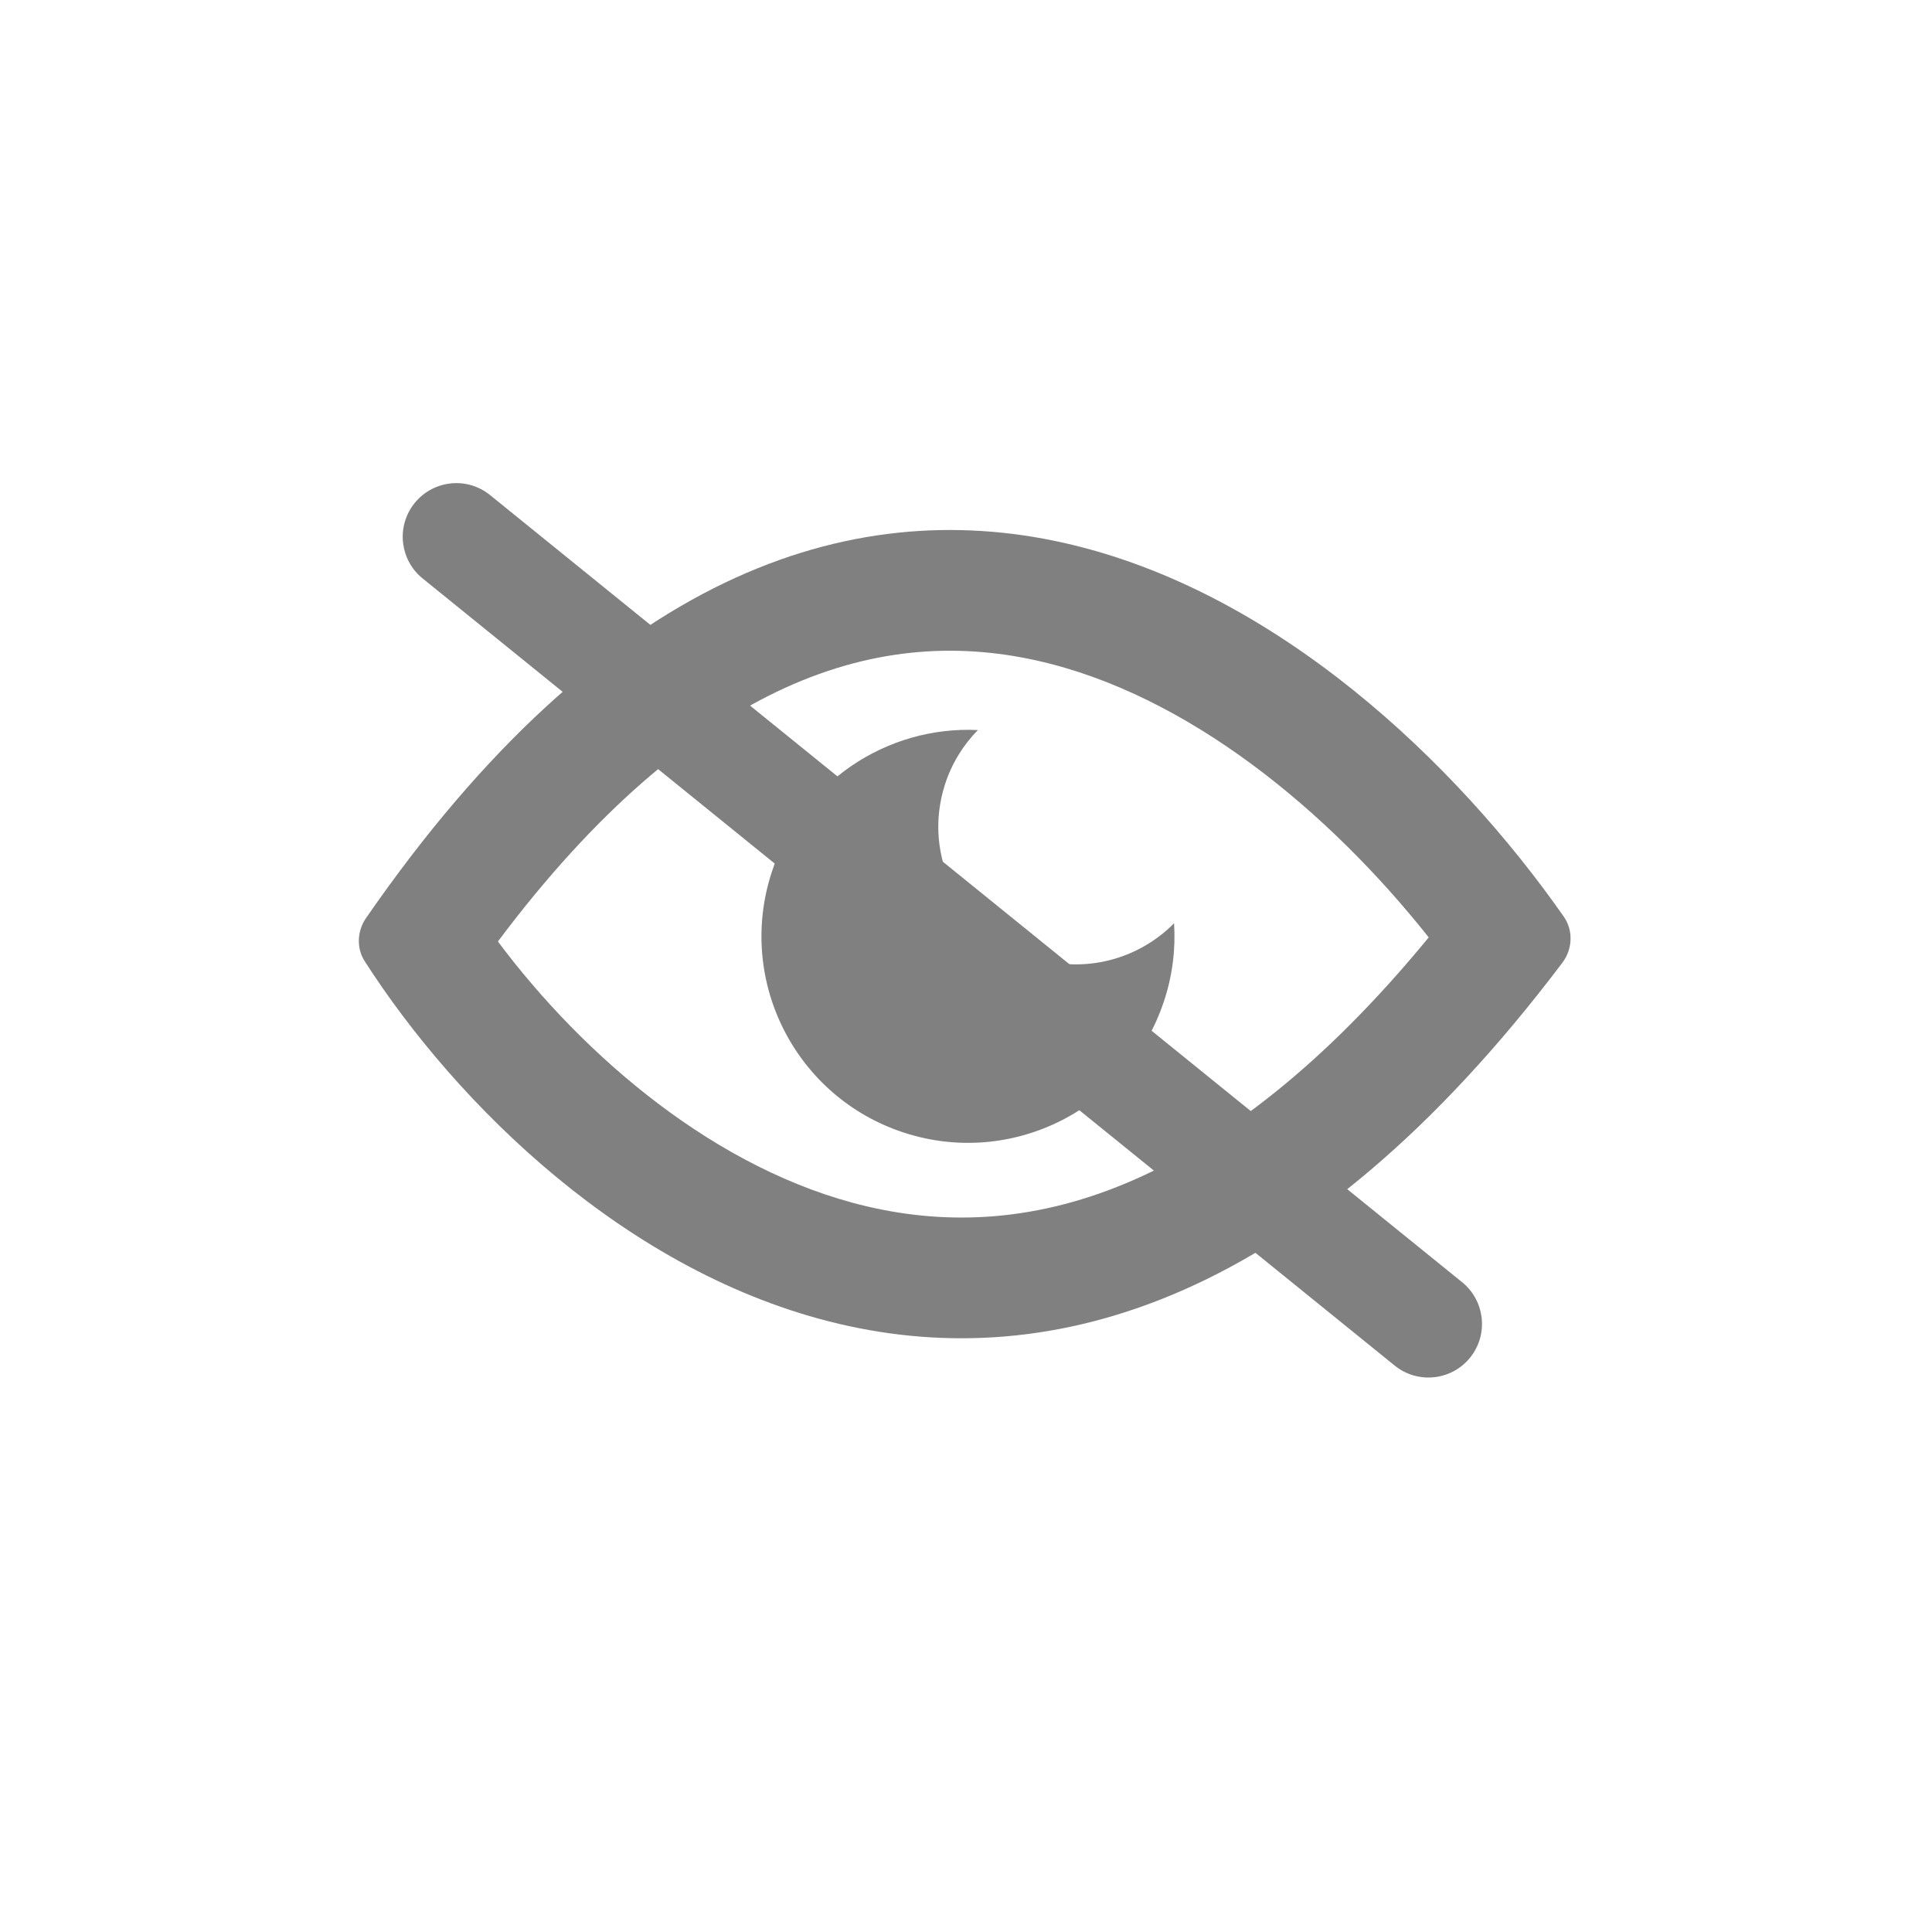 <svg width="32" height="32" viewBox="0 0 32 32" fill="none" xmlns="http://www.w3.org/2000/svg">
<path fill-rule="evenodd" clip-rule="evenodd" d="M19.446 15.292C18.86 15.887 17.966 16.137 17.117 15.861C15.919 15.472 15.264 14.186 15.653 12.989C15.766 12.64 15.956 12.337 16.197 12.092C14.694 12.019 13.268 12.952 12.78 14.453C12.197 16.249 13.18 18.178 14.976 18.761C16.773 19.345 18.702 18.361 19.285 16.565C19.423 16.142 19.473 15.711 19.446 15.292Z" fill="#808080"/>
<path fill-rule="evenodd" clip-rule="evenodd" d="M24.379 22.448C24.081 22.861 23.496 22.939 23.1 22.618L7 9.581C6.633 9.284 6.563 8.753 6.838 8.371C7.137 7.957 7.721 7.879 8.117 8.2L24.218 21.238C24.584 21.535 24.654 22.066 24.379 22.448Z" fill="#808080"/>
<path fill-rule="evenodd" clip-rule="evenodd" d="M8.247 15.594C9.662 17.488 11.867 19.395 14.357 19.981C15.713 20.3 17.198 20.242 18.804 19.532C20.265 18.886 21.912 17.661 23.664 15.526C22.012 13.443 19.677 11.5 17.174 10.941C15.824 10.639 14.387 10.727 12.863 11.459C11.462 12.132 9.892 13.397 8.247 15.594ZM25.901 15.182C22.331 10.082 13.973 3.759 6.062 15.207C5.916 15.418 5.901 15.703 6.04 15.92C9.06 20.63 17.366 27.223 25.879 15.944C26.047 15.721 26.061 15.41 25.901 15.182Z" fill="#808080"/>
</svg>